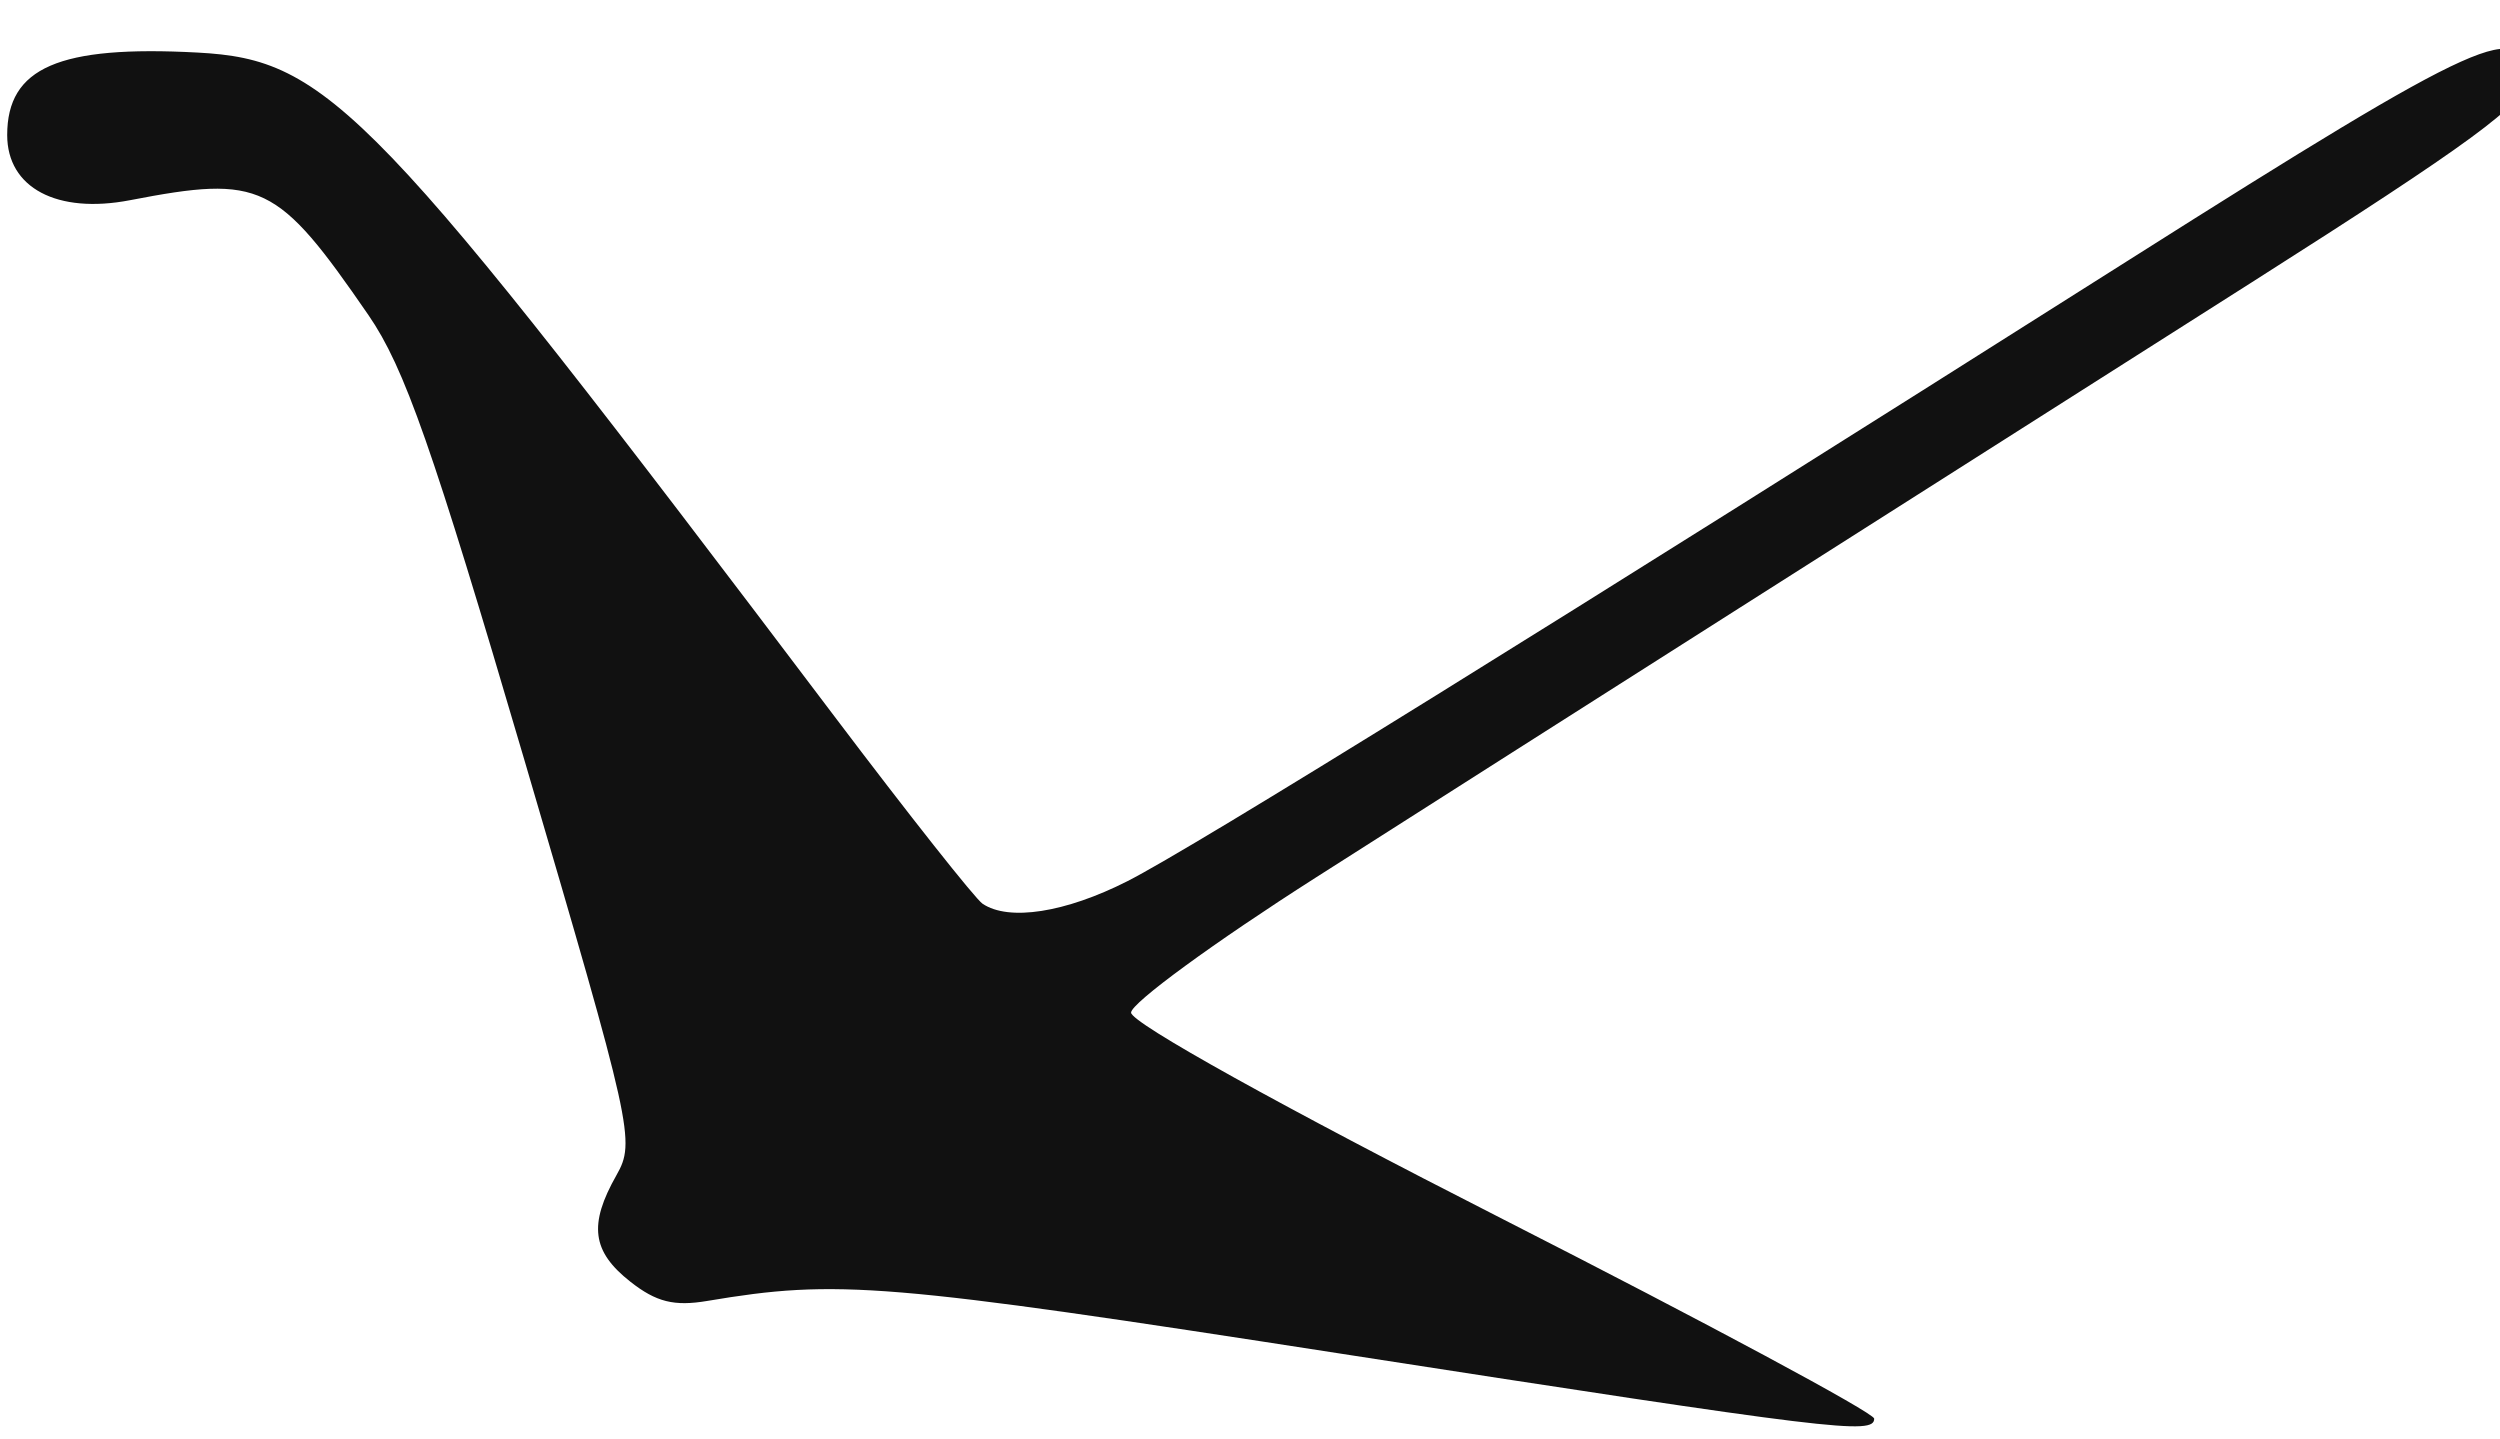 <?xml version="1.0" encoding="UTF-8" standalone="no"?>
<!-- Created with Inkscape (http://www.inkscape.org/) -->

<svg
   xmlns:dc="http://purl.org/dc/elements/1.1/"
   xmlns:cc="http://creativecommons.org/ns#"
   xmlns:rdf="http://www.w3.org/1999/02/22-rdf-syntax-ns#"
   xmlns:svg="http://www.w3.org/2000/svg"
   xmlns="http://www.w3.org/2000/svg"
   xmlns:sodipodi="http://sodipodi.sourceforge.net/DTD/sodipodi-0.dtd"
   xmlns:inkscape="http://www.inkscape.org/namespaces/inkscape"
   id="svg2"
   version="1.1"
   inkscape:version="0.48.5 r10040"
   width="205"
   height="118"
   sodipodi:docname="symbol.png">
  <defs
     id="defs6" />
  <sodipodi:namedview
     pagecolor="#ffffff"
     bordercolor="#666666"
     borderopacity="1"
     objecttolerance="10"
     gridtolerance="10"
     guidetolerance="10"
     inkscape:pageopacity="0"
     inkscape:pageshadow="2"
     inkscape:window-width="1280"
     inkscape:window-height="734"
     id="namedview4"
     showgrid="false"
     inkscape:zoom="3.3919779"
     inkscape:cx="102.5"
     inkscape:cy="59"
     inkscape:window-x="0"
     inkscape:window-y="27"
     inkscape:window-maximized="1"
     inkscape:current-layer="svg2" />
  <path
     style="fill:#111111"
     d="m 109.87,110.988 c -37.319,-5.79 -41.177,-6.11 -51.882,-4.31 -2.709,0.456 -4.182,0.087 -6.295,-1.575 -3.155,-2.482 -3.443,-4.682 -1.142,-8.74 1.566,-2.762 1.328,-3.834 -7.561,-34.074 C 35.462,36.675 33.166,30.126 30.212,25.836 22.727,14.965 21.429,14.34 10.665,16.416 4.679,17.57 0.59,15.403 0.59,11.075 c 0,-5.535 4.246,-7.375 15.611,-6.765 10.776,0.579 14.36,4.314 52.239,54.453 6.068,8.032 11.527,14.937 12.131,15.344 2.153,1.451 6.783,0.731 11.867,-1.845 5.436,-2.755 34.652,-20.876 82.178,-50.97 29.161,-18.466 32.455,-19.946 32.443,-14.583 -0.004,1.765 -4.421,5.005 -22.41,16.439 -12.323,7.832 -31.221,19.843 -41.997,26.691 -10.776,6.847 -26.412,16.799 -34.748,22.115 -8.336,5.316 -15.156,10.301 -15.156,11.079 0,0.841 12.348,7.702 30.468,16.928 16.757,8.533 30.468,15.898 30.468,16.367 0,1.348 -3.266,0.95 -43.813,-5.34 z"
     id="path3003"
     inkscape:connector-curvature="0"
     sodipodi:nodetypes="ssssssssssssscsssssss" />
</svg>
